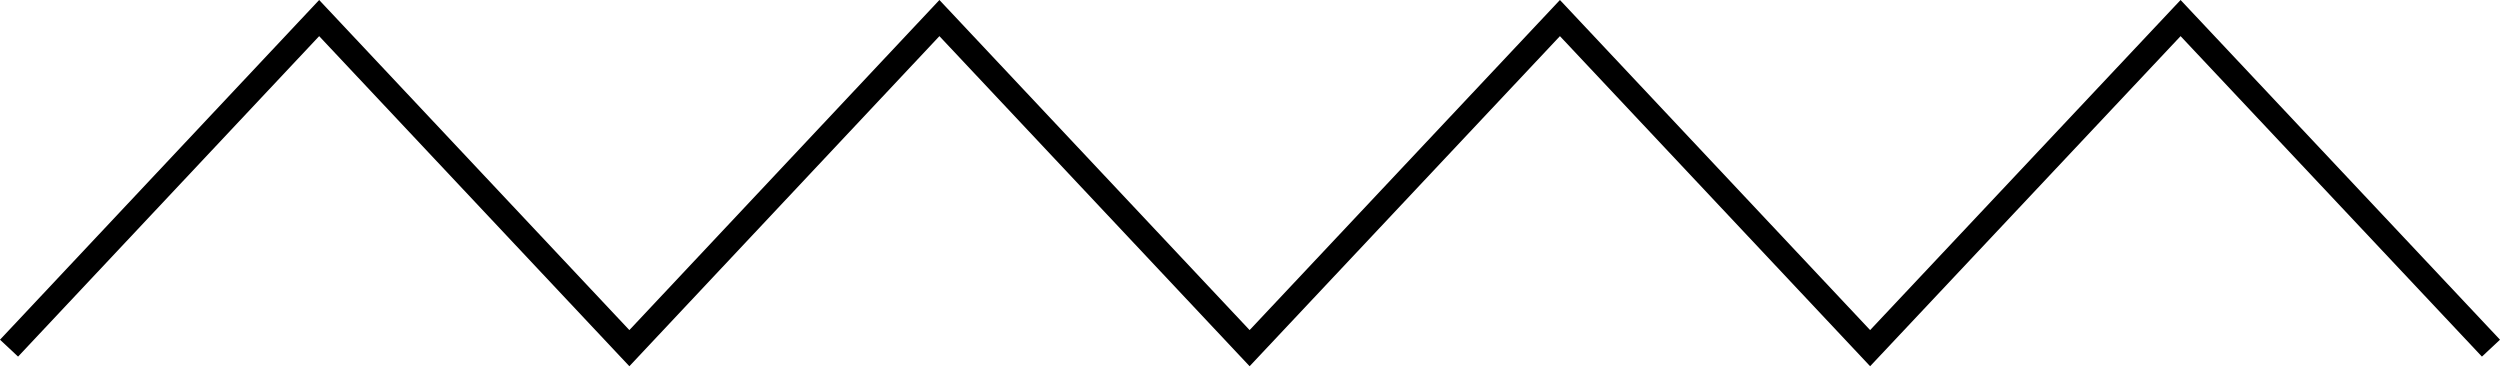 <?xml version="1.0" encoding="UTF-8"?>
<!DOCTYPE svg PUBLIC '-//W3C//DTD SVG 1.0//EN'
          'http://www.w3.org/TR/2001/REC-SVG-20010904/DTD/svg10.dtd'>
<svg height="28.2" preserveAspectRatio="xMidYMid meet" version="1.0" viewBox="0.0 0.0 192.3 28.2" width="192.3" xmlns="http://www.w3.org/2000/svg" xmlns:xlink="http://www.w3.org/1999/xlink" zoomAndPan="magnify"
><g data-name="Layer 2"
  ><g data-name="Layer 1" id="change1_1"
    ><path d="M72.26 0L48.41 25.39 24.55 0 0 26.13 1.39 27.43 24.55 2.78 48.41 28.17 72.26 2.78 96.12 28.17 119.99 2.78 143.85 28.17 167.73 2.78 190.91 27.43 192.3 26.13 167.73 0 143.85 25.39 119.99 0 96.12 25.39 72.26 0z"
    /></g
  ></g
></svg
>
